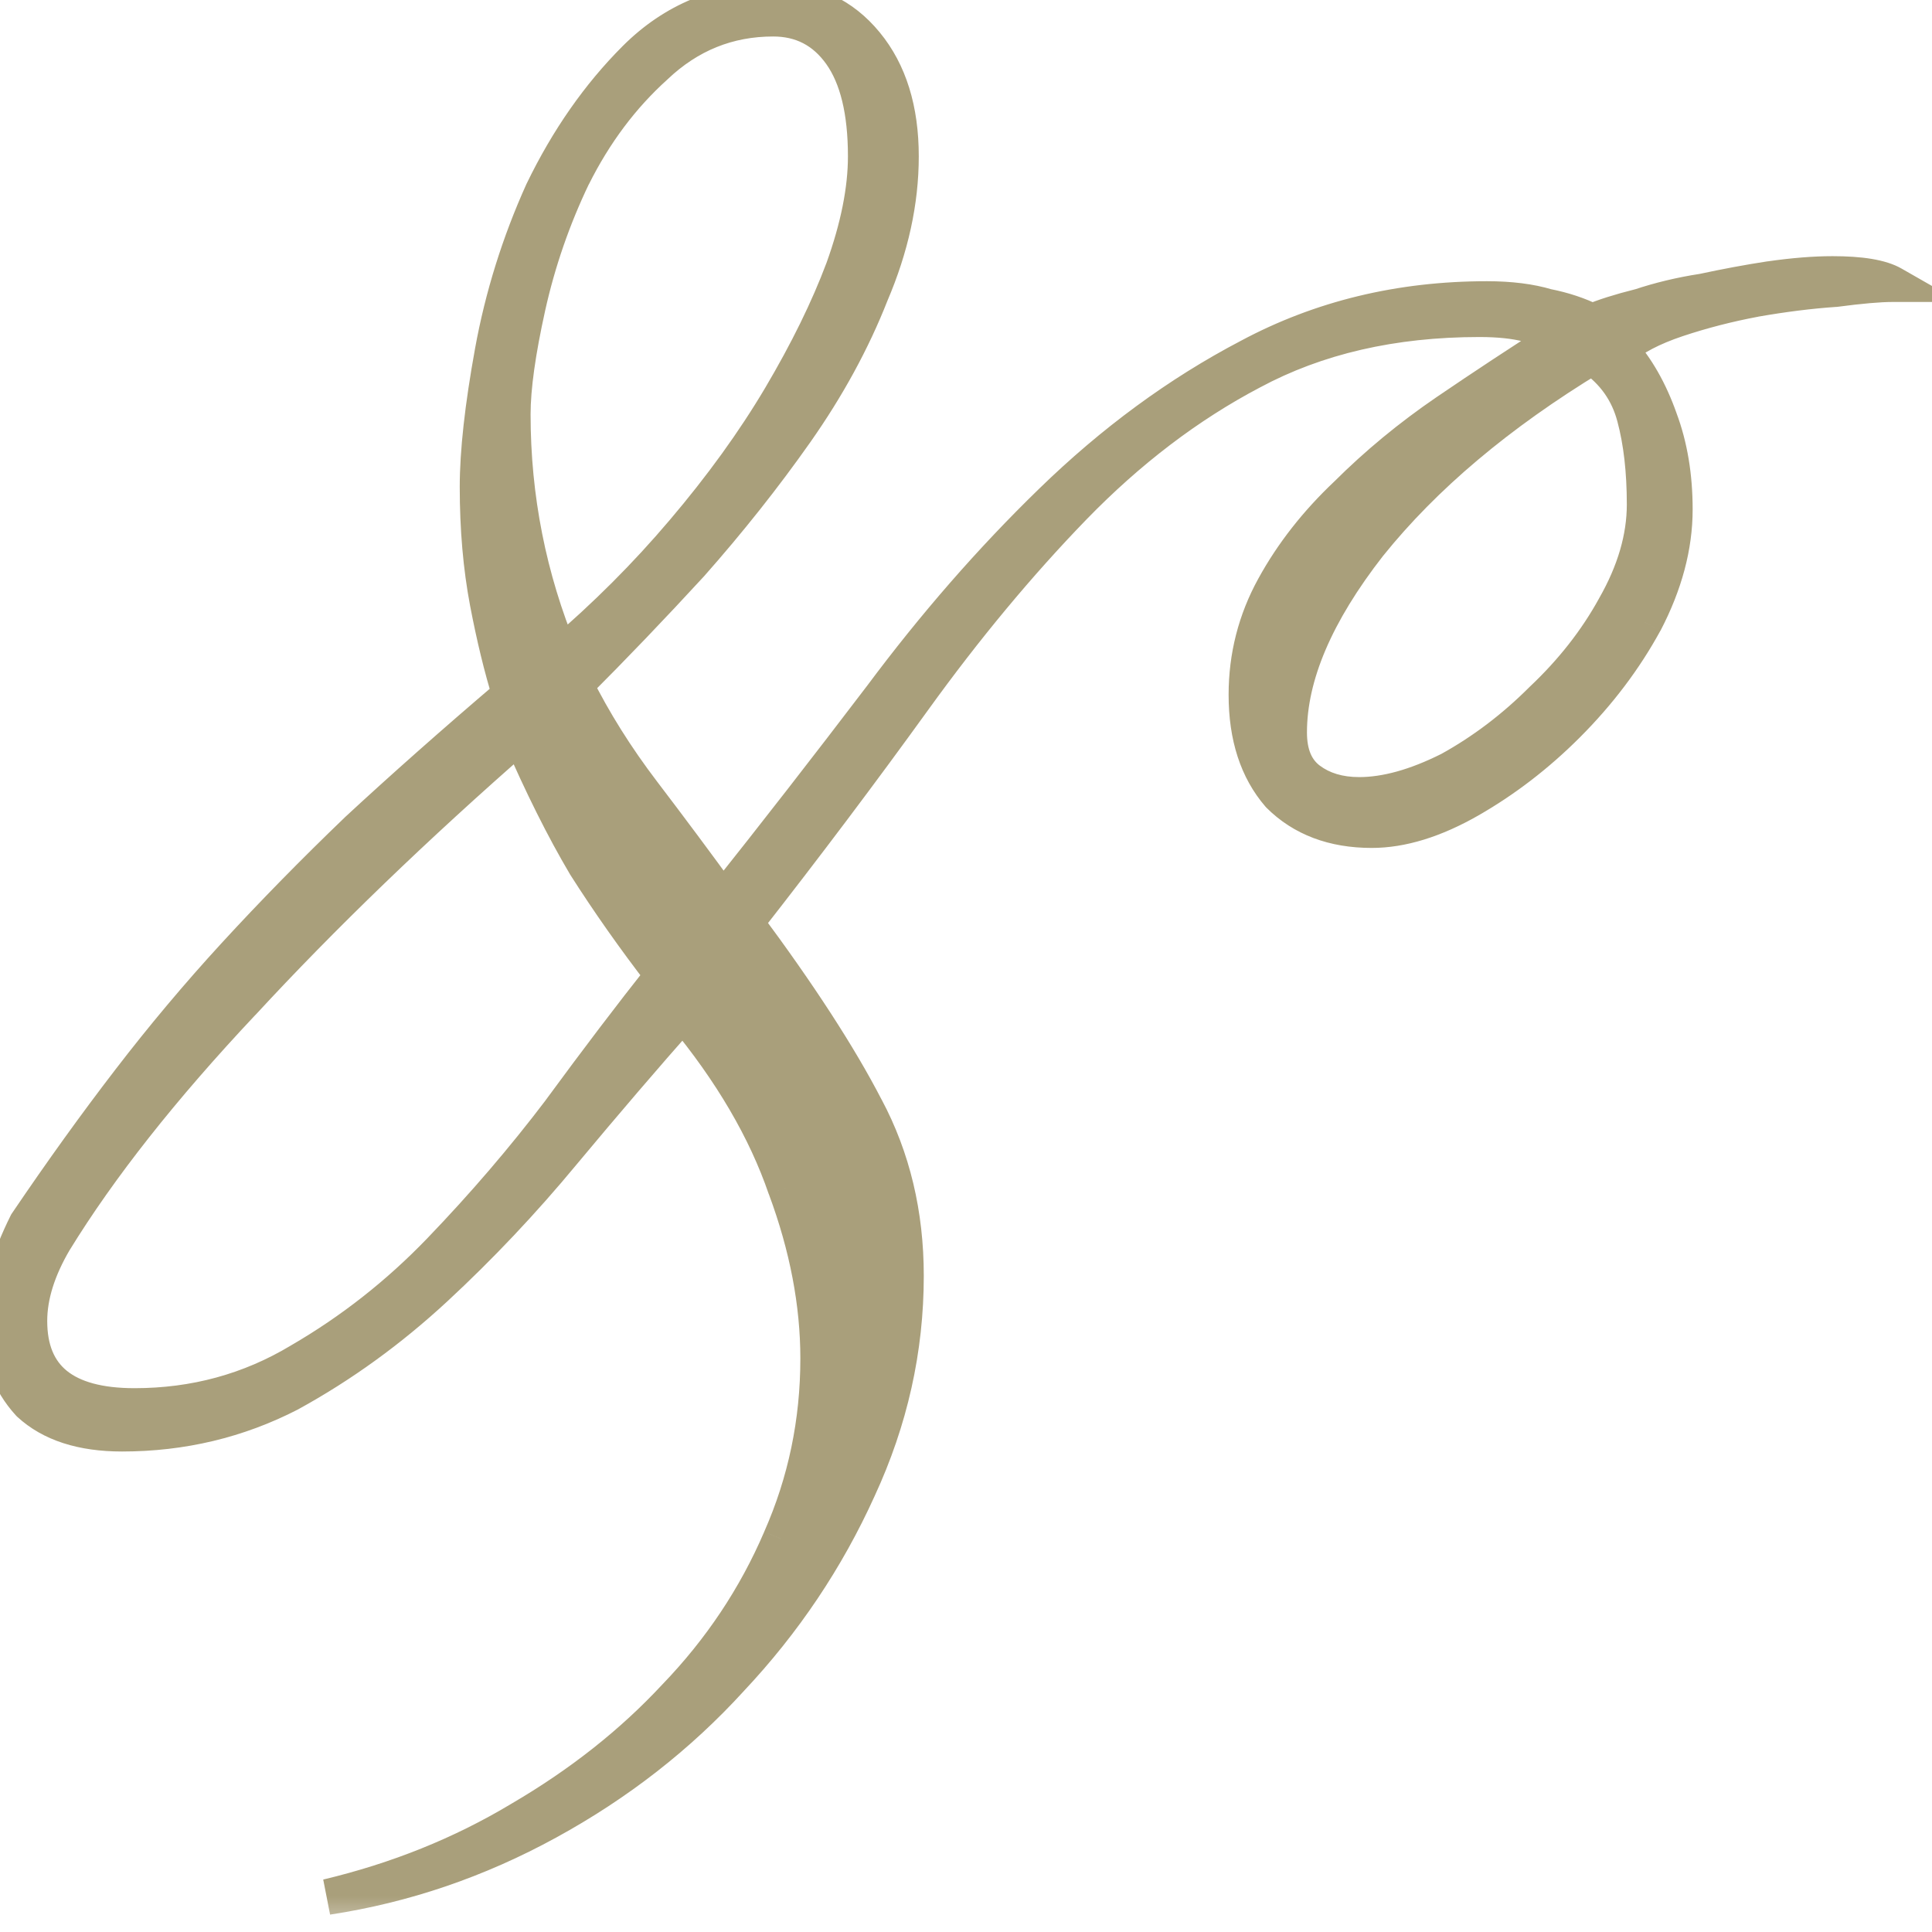 <?xml version="1.0" encoding="UTF-8"?> <svg xmlns="http://www.w3.org/2000/svg" width="27" height="27" viewBox="0 0 27 27" fill="none"><mask id="path-1-outside-1_4027_2940" maskUnits="userSpaceOnUse" x="-0.5" y="-1" width="28" height="28" fill="black"><rect fill="white" x="-0.5" y="-1" width="28" height="28"></rect><path d="M26.45 3.97C26.263 3.97 25.995 3.993 25.645 4.04C25.295 4.063 24.922 4.11 24.525 4.18C24.152 4.25 23.79 4.343 23.44 4.46C23.09 4.577 22.822 4.717 22.635 4.88C22.868 5.137 23.055 5.463 23.195 5.86C23.335 6.233 23.405 6.653 23.405 7.12C23.405 7.633 23.265 8.158 22.985 8.695C22.705 9.208 22.343 9.687 21.9 10.13C21.48 10.55 21.025 10.9 20.535 11.18C20.045 11.46 19.59 11.6 19.17 11.6C18.633 11.6 18.202 11.437 17.875 11.11C17.572 10.76 17.42 10.293 17.42 9.71C17.42 9.173 17.548 8.672 17.805 8.205C18.062 7.738 18.4 7.307 18.82 6.91C19.24 6.49 19.707 6.105 20.22 5.755C20.733 5.405 21.247 5.067 21.76 4.74C21.573 4.553 21.212 4.46 20.675 4.46C19.462 4.46 18.4 4.705 17.49 5.195C16.603 5.662 15.775 6.292 15.005 7.085C14.235 7.878 13.488 8.777 12.765 9.78C12.042 10.783 11.26 11.822 10.42 12.895C11.167 13.898 11.727 14.762 12.1 15.485C12.473 16.185 12.66 16.967 12.66 17.83C12.66 18.857 12.438 19.848 11.995 20.805C11.552 21.785 10.957 22.672 10.21 23.465C9.487 24.258 8.635 24.923 7.655 25.46C6.675 25.997 5.648 26.347 4.575 26.51C5.555 26.277 6.453 25.915 7.27 25.425C8.11 24.935 8.833 24.363 9.44 23.71C10.07 23.057 10.56 22.322 10.91 21.505C11.26 20.712 11.435 19.872 11.435 18.985C11.435 18.215 11.283 17.422 10.98 16.605C10.7 15.788 10.222 14.972 9.545 14.155C9.008 14.762 8.448 15.415 7.865 16.115C7.305 16.792 6.71 17.422 6.08 18.005C5.45 18.588 4.773 19.078 4.05 19.475C3.327 19.848 2.545 20.035 1.705 20.035C1.145 20.035 0.713 19.895 0.41 19.615C0.13 19.312 -0.01 18.927 -0.01 18.46C-0.01 18.063 0.118 17.608 0.375 17.095C0.865 16.372 1.343 15.707 1.81 15.1C2.277 14.493 2.767 13.91 3.28 13.35C3.817 12.767 4.388 12.183 4.995 11.6C5.625 11.017 6.337 10.387 7.13 9.71C7.013 9.337 6.908 8.905 6.815 8.415C6.722 7.925 6.675 7.388 6.675 6.805C6.675 6.315 6.745 5.685 6.885 4.915C7.025 4.145 7.258 3.398 7.585 2.675C7.935 1.952 8.367 1.333 8.88 0.82C9.417 0.283 10.07 0.015 10.84 0.015C11.353 0.015 11.773 0.213 12.1 0.61C12.427 1.007 12.59 1.532 12.59 2.185C12.59 2.815 12.45 3.457 12.17 4.11C11.913 4.763 11.563 5.405 11.12 6.035C10.677 6.665 10.187 7.283 9.65 7.89C9.113 8.473 8.577 9.033 8.04 9.57C8.297 10.083 8.612 10.585 8.985 11.075C9.358 11.565 9.732 12.067 10.105 12.58C10.828 11.67 11.563 10.725 12.31 9.745C13.057 8.742 13.85 7.832 14.69 7.015C15.553 6.175 16.475 5.498 17.455 4.985C18.458 4.448 19.567 4.18 20.78 4.18C21.107 4.18 21.387 4.215 21.62 4.285C21.853 4.332 22.063 4.402 22.25 4.495C22.413 4.425 22.635 4.355 22.915 4.285C23.195 4.192 23.487 4.122 23.79 4.075C24.117 4.005 24.432 3.947 24.735 3.9C25.062 3.853 25.353 3.83 25.61 3.83C26.007 3.83 26.287 3.877 26.45 3.97ZM22.985 7.05C22.985 6.583 22.938 6.175 22.845 5.825C22.752 5.475 22.553 5.195 22.25 4.985C20.943 5.778 19.905 6.653 19.135 7.61C18.388 8.567 18.015 9.442 18.015 10.235C18.015 10.538 18.108 10.76 18.295 10.9C18.482 11.04 18.715 11.11 18.995 11.11C19.368 11.11 19.788 10.993 20.255 10.76C20.722 10.503 21.153 10.177 21.55 9.78C21.97 9.383 22.308 8.952 22.565 8.485C22.845 7.995 22.985 7.517 22.985 7.05ZM12.1 2.185C12.1 1.555 11.983 1.077 11.75 0.75C11.517 0.423 11.202 0.26 10.805 0.26C10.175 0.26 9.627 0.482 9.16 0.925C8.693 1.345 8.308 1.858 8.005 2.465C7.725 3.048 7.515 3.655 7.375 4.285C7.235 4.915 7.165 5.417 7.165 5.79C7.165 6.957 7.387 8.077 7.83 9.15C8.46 8.613 9.032 8.042 9.545 7.435C10.082 6.805 10.537 6.175 10.91 5.545C11.283 4.915 11.575 4.32 11.785 3.76C11.995 3.177 12.1 2.652 12.1 2.185ZM9.265 13.63C8.868 13.117 8.507 12.603 8.18 12.09C7.877 11.577 7.573 10.97 7.27 10.27C5.8 11.553 4.505 12.802 3.385 14.015C2.265 15.205 1.39 16.313 0.76 17.34C0.527 17.737 0.41 18.11 0.41 18.46C0.41 19.253 0.9 19.65 1.88 19.65C2.72 19.65 3.49 19.44 4.19 19.02C4.913 18.6 5.567 18.087 6.15 17.48C6.757 16.85 7.317 16.197 7.83 15.52C8.343 14.82 8.822 14.19 9.265 13.63Z"></path></mask><path d="M26.45 3.97C26.263 3.97 25.995 3.993 25.645 4.04C25.295 4.063 24.922 4.11 24.525 4.18C24.152 4.25 23.79 4.343 23.44 4.46C23.09 4.577 22.822 4.717 22.635 4.88C22.868 5.137 23.055 5.463 23.195 5.86C23.335 6.233 23.405 6.653 23.405 7.12C23.405 7.633 23.265 8.158 22.985 8.695C22.705 9.208 22.343 9.687 21.9 10.13C21.48 10.55 21.025 10.9 20.535 11.18C20.045 11.46 19.59 11.6 19.17 11.6C18.633 11.6 18.202 11.437 17.875 11.11C17.572 10.76 17.42 10.293 17.42 9.71C17.42 9.173 17.548 8.672 17.805 8.205C18.062 7.738 18.4 7.307 18.82 6.91C19.24 6.49 19.707 6.105 20.22 5.755C20.733 5.405 21.247 5.067 21.76 4.74C21.573 4.553 21.212 4.46 20.675 4.46C19.462 4.46 18.4 4.705 17.49 5.195C16.603 5.662 15.775 6.292 15.005 7.085C14.235 7.878 13.488 8.777 12.765 9.78C12.042 10.783 11.26 11.822 10.42 12.895C11.167 13.898 11.727 14.762 12.1 15.485C12.473 16.185 12.66 16.967 12.66 17.83C12.66 18.857 12.438 19.848 11.995 20.805C11.552 21.785 10.957 22.672 10.21 23.465C9.487 24.258 8.635 24.923 7.655 25.46C6.675 25.997 5.648 26.347 4.575 26.51C5.555 26.277 6.453 25.915 7.27 25.425C8.11 24.935 8.833 24.363 9.44 23.71C10.07 23.057 10.56 22.322 10.91 21.505C11.26 20.712 11.435 19.872 11.435 18.985C11.435 18.215 11.283 17.422 10.98 16.605C10.7 15.788 10.222 14.972 9.545 14.155C9.008 14.762 8.448 15.415 7.865 16.115C7.305 16.792 6.71 17.422 6.08 18.005C5.45 18.588 4.773 19.078 4.05 19.475C3.327 19.848 2.545 20.035 1.705 20.035C1.145 20.035 0.713 19.895 0.41 19.615C0.13 19.312 -0.01 18.927 -0.01 18.46C-0.01 18.063 0.118 17.608 0.375 17.095C0.865 16.372 1.343 15.707 1.81 15.1C2.277 14.493 2.767 13.91 3.28 13.35C3.817 12.767 4.388 12.183 4.995 11.6C5.625 11.017 6.337 10.387 7.13 9.71C7.013 9.337 6.908 8.905 6.815 8.415C6.722 7.925 6.675 7.388 6.675 6.805C6.675 6.315 6.745 5.685 6.885 4.915C7.025 4.145 7.258 3.398 7.585 2.675C7.935 1.952 8.367 1.333 8.88 0.82C9.417 0.283 10.07 0.015 10.84 0.015C11.353 0.015 11.773 0.213 12.1 0.61C12.427 1.007 12.59 1.532 12.59 2.185C12.59 2.815 12.45 3.457 12.17 4.11C11.913 4.763 11.563 5.405 11.12 6.035C10.677 6.665 10.187 7.283 9.65 7.89C9.113 8.473 8.577 9.033 8.04 9.57C8.297 10.083 8.612 10.585 8.985 11.075C9.358 11.565 9.732 12.067 10.105 12.58C10.828 11.67 11.563 10.725 12.31 9.745C13.057 8.742 13.85 7.832 14.69 7.015C15.553 6.175 16.475 5.498 17.455 4.985C18.458 4.448 19.567 4.18 20.78 4.18C21.107 4.18 21.387 4.215 21.62 4.285C21.853 4.332 22.063 4.402 22.25 4.495C22.413 4.425 22.635 4.355 22.915 4.285C23.195 4.192 23.487 4.122 23.79 4.075C24.117 4.005 24.432 3.947 24.735 3.9C25.062 3.853 25.353 3.83 25.61 3.83C26.007 3.83 26.287 3.877 26.45 3.97ZM22.985 7.05C22.985 6.583 22.938 6.175 22.845 5.825C22.752 5.475 22.553 5.195 22.25 4.985C20.943 5.778 19.905 6.653 19.135 7.61C18.388 8.567 18.015 9.442 18.015 10.235C18.015 10.538 18.108 10.76 18.295 10.9C18.482 11.04 18.715 11.11 18.995 11.11C19.368 11.11 19.788 10.993 20.255 10.76C20.722 10.503 21.153 10.177 21.55 9.78C21.97 9.383 22.308 8.952 22.565 8.485C22.845 7.995 22.985 7.517 22.985 7.05ZM12.1 2.185C12.1 1.555 11.983 1.077 11.75 0.75C11.517 0.423 11.202 0.26 10.805 0.26C10.175 0.26 9.627 0.482 9.16 0.925C8.693 1.345 8.308 1.858 8.005 2.465C7.725 3.048 7.515 3.655 7.375 4.285C7.235 4.915 7.165 5.417 7.165 5.79C7.165 6.957 7.387 8.077 7.83 9.15C8.46 8.613 9.032 8.042 9.545 7.435C10.082 6.805 10.537 6.175 10.91 5.545C11.283 4.915 11.575 4.32 11.785 3.76C11.995 3.177 12.1 2.652 12.1 2.185ZM9.265 13.63C8.868 13.117 8.507 12.603 8.18 12.09C7.877 11.577 7.573 10.97 7.27 10.27C5.8 11.553 4.505 12.802 3.385 14.015C2.265 15.205 1.39 16.313 0.76 17.34C0.527 17.737 0.41 18.11 0.41 18.46C0.41 19.253 0.9 19.65 1.88 19.65C2.72 19.65 3.49 19.44 4.19 19.02C4.913 18.6 5.567 18.087 6.15 17.48C6.757 16.85 7.317 16.197 7.83 15.52C8.343 14.82 8.822 14.19 9.265 13.63Z" fill="#A99F7B"></path><path d="M26.45 3.97V4.22H27.391L26.574 3.753L26.45 3.97ZM25.645 4.04L25.662 4.289L25.67 4.289L25.678 4.288L25.645 4.04ZM24.525 4.18L24.482 3.934L24.479 3.934L24.525 4.18ZM23.44 4.46L23.361 4.223H23.361L23.44 4.46ZM22.635 4.88L22.47 4.692L22.279 4.86L22.45 5.048L22.635 4.88ZM23.195 5.86L22.959 5.943L22.961 5.948L23.195 5.86ZM22.985 8.695L23.204 8.815L23.207 8.811L22.985 8.695ZM21.9 10.13L22.077 10.307L21.9 10.13ZM20.535 11.18L20.411 10.963L20.535 11.18ZM17.875 11.11L17.686 11.274L17.692 11.28L17.698 11.287L17.875 11.11ZM17.805 8.205L17.586 8.085H17.586L17.805 8.205ZM18.82 6.91L18.992 7.092L18.997 7.087L18.82 6.91ZM20.22 5.755L20.079 5.548L20.22 5.755ZM21.76 4.74L21.894 4.951L22.157 4.784L21.937 4.563L21.76 4.74ZM17.49 5.195L17.606 5.416L17.608 5.415L17.49 5.195ZM15.005 7.085L14.826 6.911L15.005 7.085ZM12.765 9.78L12.562 9.634L12.765 9.78ZM10.42 12.895L10.223 12.741L10.105 12.891L10.219 13.044L10.42 12.895ZM12.1 15.485L11.878 15.6L11.879 15.603L12.1 15.485ZM11.995 20.805L11.768 20.7L11.767 20.702L11.995 20.805ZM10.21 23.465L10.028 23.294L10.025 23.297L10.21 23.465ZM4.575 26.51L4.517 26.267L4.613 26.757L4.575 26.51ZM7.27 25.425L7.144 25.209L7.141 25.211L7.27 25.425ZM9.44 23.71L9.26 23.536L9.257 23.54L9.44 23.71ZM10.91 21.505L10.681 21.404L10.68 21.407L10.91 21.505ZM10.98 16.605L10.743 16.686L10.746 16.692L10.98 16.605ZM9.545 14.155L9.738 13.995L9.551 13.771L9.358 13.989L9.545 14.155ZM7.865 16.115L7.673 15.955L7.672 15.956L7.865 16.115ZM6.08 18.005L5.91 17.822L6.08 18.005ZM4.05 19.475L4.165 19.697L4.17 19.694L4.05 19.475ZM0.41 19.615L0.226 19.785L0.233 19.792L0.24 19.799L0.41 19.615ZM0.375 17.095L0.168 16.955L0.159 16.968L0.151 16.983L0.375 17.095ZM1.81 15.1L2.008 15.252L1.81 15.1ZM3.28 13.35L3.096 13.181L3.096 13.181L3.28 13.35ZM4.995 11.6L4.825 11.416L4.822 11.42L4.995 11.6ZM7.13 9.71L7.292 9.9L7.418 9.793L7.369 9.635L7.13 9.71ZM6.815 8.415L6.569 8.462L6.815 8.415ZM7.585 2.675L7.36 2.566L7.357 2.572L7.585 2.675ZM8.88 0.82L8.703 0.643L8.88 0.82ZM12.17 4.11L11.94 4.011L11.937 4.019L12.17 4.11ZM9.65 7.89L9.834 8.059L9.837 8.056L9.65 7.89ZM8.04 9.57L7.863 9.393L7.736 9.521L7.816 9.682L8.04 9.57ZM8.985 11.075L9.184 10.924L8.985 11.075ZM10.105 12.58L9.903 12.727L10.096 12.993L10.301 12.736L10.105 12.58ZM12.31 9.745L12.509 9.897L12.511 9.894L12.31 9.745ZM14.69 7.015L14.864 7.194L14.864 7.194L14.69 7.015ZM17.455 4.985L17.571 5.206L17.573 5.205L17.455 4.985ZM21.62 4.285L21.548 4.524L21.559 4.528L21.571 4.53L21.62 4.285ZM22.25 4.495L22.138 4.719L22.242 4.77L22.349 4.725L22.25 4.495ZM22.915 4.285L22.976 4.528L22.985 4.525L22.994 4.522L22.915 4.285ZM23.79 4.075L23.828 4.322L23.835 4.321L23.842 4.319L23.79 4.075ZM24.735 3.9L24.7 3.652L24.697 3.653L24.735 3.9ZM22.845 5.825L23.087 5.761V5.761L22.845 5.825ZM22.25 4.985L22.392 4.779L22.259 4.687L22.12 4.771L22.25 4.985ZM19.135 7.61L18.94 7.453L18.938 7.456L19.135 7.61ZM18.295 10.9L18.145 11.1L18.295 10.9ZM20.255 10.76L20.367 10.984L20.375 10.979L20.255 10.76ZM21.55 9.78L21.378 9.598L21.373 9.603L21.55 9.78ZM22.565 8.485L22.348 8.361L22.346 8.365L22.565 8.485ZM11.75 0.75L11.953 0.605L11.75 0.75ZM9.16 0.925L9.327 1.111L9.332 1.106L9.16 0.925ZM8.005 2.465L7.781 2.353L7.78 2.357L8.005 2.465ZM7.375 4.285L7.131 4.231H7.131L7.375 4.285ZM7.83 9.15L7.599 9.245L7.73 9.563L7.992 9.34L7.83 9.15ZM9.545 7.435L9.355 7.273L9.354 7.274L9.545 7.435ZM11.785 3.76L12.019 3.848L12.02 3.845L11.785 3.76ZM9.265 13.63L9.461 13.785L9.582 13.632L9.463 13.477L9.265 13.63ZM8.18 12.09L7.965 12.217L7.969 12.224L8.18 12.09ZM7.27 10.27L7.499 10.171L7.363 9.857L7.106 10.082L7.27 10.27ZM3.385 14.015L3.567 14.186L3.569 14.185L3.385 14.015ZM0.76 17.34L0.547 17.209L0.545 17.213L0.76 17.34ZM4.19 19.02L4.064 18.804L4.061 18.806L4.19 19.02ZM6.15 17.48L5.97 17.307L5.97 17.307L6.15 17.48ZM7.83 15.52L8.029 15.671L8.032 15.668L7.83 15.52ZM26.45 3.72C26.247 3.72 25.965 3.745 25.612 3.792L25.678 4.288C26.025 4.242 26.28 4.22 26.45 4.22V3.72ZM25.628 3.791C25.268 3.815 24.886 3.862 24.482 3.934L24.568 4.426C24.957 4.358 25.322 4.312 25.662 4.289L25.628 3.791ZM24.479 3.934C24.095 4.006 23.722 4.102 23.361 4.223L23.519 4.697C23.858 4.584 24.209 4.494 24.571 4.426L24.479 3.934ZM23.361 4.223C22.993 4.345 22.691 4.499 22.47 4.692L22.8 5.068C22.952 4.935 23.187 4.808 23.519 4.697L23.361 4.223ZM22.45 5.048C22.657 5.276 22.828 5.571 22.959 5.943L23.431 5.777C23.282 5.355 23.08 4.998 22.82 4.712L22.45 5.048ZM22.961 5.948C23.089 6.289 23.155 6.678 23.155 7.12H23.655C23.655 6.628 23.581 6.178 23.429 5.772L22.961 5.948ZM23.155 7.12C23.155 7.586 23.028 8.072 22.763 8.579L23.207 8.811C23.502 8.245 23.655 7.68 23.655 7.12H23.155ZM22.765 8.575C22.498 9.066 22.151 9.526 21.723 9.953L22.077 10.307C22.536 9.848 22.912 9.35 23.204 8.815L22.765 8.575ZM21.723 9.953C21.318 10.358 20.881 10.694 20.411 10.963L20.659 11.397C21.169 11.105 21.642 10.742 22.077 10.307L21.723 9.953ZM20.411 10.963C19.946 11.229 19.534 11.35 19.17 11.35V11.85C19.646 11.85 20.144 11.691 20.659 11.397L20.411 10.963ZM19.17 11.35C18.688 11.35 18.324 11.205 18.052 10.933L17.698 11.287C18.079 11.668 18.579 11.85 19.17 11.85V11.35ZM18.064 10.946C17.809 10.653 17.67 10.249 17.67 9.71H17.17C17.17 10.337 17.334 10.867 17.686 11.274L18.064 10.946ZM17.67 9.71C17.67 9.215 17.788 8.755 18.024 8.325L17.586 8.085C17.309 8.588 17.17 9.132 17.17 9.71H17.67ZM18.024 8.325C18.267 7.883 18.589 7.472 18.992 7.092L18.648 6.728C18.211 7.141 17.856 7.593 17.586 8.085L18.024 8.325ZM18.997 7.087C19.405 6.678 19.86 6.303 20.361 5.962L20.079 5.548C19.553 5.907 19.075 6.302 18.643 6.733L18.997 7.087ZM20.361 5.962C20.872 5.613 21.383 5.276 21.894 4.951L21.626 4.529C21.11 4.857 20.595 5.197 20.079 5.548L20.361 5.962ZM21.937 4.563C21.674 4.3 21.219 4.21 20.675 4.21V4.71C21.204 4.71 21.473 4.807 21.583 4.917L21.937 4.563ZM20.675 4.21C19.427 4.21 18.324 4.462 17.372 4.975L17.608 5.415C18.476 4.948 19.496 4.71 20.675 4.71V4.21ZM17.374 4.974C16.461 5.454 15.612 6.101 14.826 6.911L15.184 7.259C15.938 6.483 16.745 5.869 17.606 5.416L17.374 4.974ZM14.826 6.911C14.046 7.714 13.292 8.622 12.562 9.634L12.968 9.926C13.685 8.932 14.424 8.043 15.184 7.259L14.826 6.911ZM12.562 9.634C11.841 10.634 11.061 11.67 10.223 12.741L10.617 13.049C11.459 11.973 12.242 10.932 12.968 9.926L12.562 9.634ZM10.219 13.044C10.962 14.042 11.513 14.893 11.878 15.6L12.322 15.37C11.94 14.63 11.371 13.755 10.621 12.746L10.219 13.044ZM11.879 15.603C12.232 16.263 12.41 17.004 12.41 17.83H12.91C12.91 16.929 12.715 16.107 12.321 15.367L11.879 15.603ZM12.41 17.83C12.41 18.819 12.197 19.775 11.768 20.7L12.222 20.91C12.68 19.921 12.91 18.894 12.91 17.83H12.41ZM11.767 20.702C11.335 21.657 10.756 22.52 10.028 23.294L10.392 23.636C11.157 22.823 11.768 21.913 12.223 20.908L11.767 20.702ZM10.025 23.297C9.321 24.069 8.492 24.717 7.535 25.241L7.775 25.679C8.778 25.13 9.652 24.448 10.395 23.633L10.025 23.297ZM7.535 25.241C6.58 25.764 5.581 26.104 4.537 26.263L4.613 26.757C5.716 26.589 6.77 26.23 7.775 25.679L7.535 25.241ZM4.633 26.753C5.636 26.514 6.559 26.143 7.399 25.639L7.141 25.211C6.348 25.687 5.474 26.039 4.517 26.267L4.633 26.753ZM7.396 25.641C8.255 25.14 8.998 24.553 9.623 23.88L9.257 23.54C8.668 24.174 7.965 24.73 7.144 25.209L7.396 25.641ZM9.62 23.884C10.271 23.209 10.778 22.449 11.14 21.604L10.68 21.407C10.342 22.195 9.869 22.904 9.26 23.537L9.62 23.884ZM11.139 21.606C11.503 20.78 11.685 19.906 11.685 18.985H11.185C11.185 19.838 11.017 20.643 10.681 21.404L11.139 21.606ZM11.685 18.985C11.685 18.182 11.527 17.359 11.214 16.518L10.746 16.692C11.04 17.485 11.185 18.248 11.185 18.985H11.685ZM11.216 16.524C10.925 15.673 10.429 14.83 9.738 13.995L9.352 14.315C10.014 15.113 10.475 15.904 10.743 16.686L11.216 16.524ZM9.358 13.989C8.819 14.598 8.258 15.253 7.673 15.955L8.057 16.275C8.639 15.577 9.197 14.925 9.732 14.321L9.358 13.989ZM7.672 15.956C7.119 16.624 6.532 17.246 5.91 17.822L6.25 18.188C6.888 17.597 7.491 16.959 8.058 16.274L7.672 15.956ZM5.91 17.822C5.295 18.392 4.634 18.869 3.93 19.256L4.17 19.694C4.912 19.287 5.605 18.785 6.25 18.188L5.91 17.822ZM3.935 19.253C3.249 19.607 2.506 19.785 1.705 19.785V20.285C2.584 20.285 3.405 20.089 4.165 19.697L3.935 19.253ZM1.705 19.785C1.185 19.785 0.822 19.655 0.58 19.431L0.24 19.799C0.604 20.135 1.105 20.285 1.705 20.285V19.785ZM0.594 19.445C0.362 19.194 0.24 18.873 0.24 18.46H-0.26C-0.26 18.981 -0.102 19.429 0.226 19.785L0.594 19.445ZM0.24 18.46C0.24 18.116 0.352 17.7 0.599 17.207L0.151 16.983C-0.115 17.517 -0.26 18.011 -0.26 18.46H0.24ZM0.582 17.235C1.07 16.515 1.545 15.855 2.008 15.252L1.612 14.948C1.142 15.559 0.66 16.228 0.168 16.955L0.582 17.235ZM2.008 15.252C2.47 14.651 2.956 14.074 3.464 13.519L3.096 13.181C2.577 13.746 2.083 14.335 1.612 14.948L2.008 15.252ZM3.464 13.519C3.997 12.94 4.565 12.36 5.168 11.78L4.822 11.42C4.212 12.006 3.636 12.593 3.096 13.181L3.464 13.519ZM5.165 11.783C5.792 11.203 6.501 10.575 7.292 9.9L6.968 9.52C6.172 10.198 5.458 10.831 4.825 11.417L5.165 11.783ZM7.369 9.635C7.255 9.273 7.153 8.851 7.061 8.368L6.569 8.462C6.664 8.959 6.771 9.4 6.891 9.785L7.369 9.635ZM7.061 8.368C6.971 7.896 6.925 7.375 6.925 6.805H6.425C6.425 7.401 6.473 7.954 6.569 8.462L7.061 8.368ZM6.925 6.805C6.925 6.336 6.992 5.723 7.131 4.96L6.639 4.87C6.498 5.647 6.425 6.294 6.425 6.805H6.925ZM7.131 4.96C7.267 4.21 7.494 3.483 7.813 2.778L7.357 2.572C7.022 3.314 6.783 4.08 6.639 4.87L7.131 4.96ZM7.81 2.784C8.149 2.083 8.565 1.488 9.057 0.997L8.703 0.643C8.168 1.178 7.721 1.82 7.36 2.566L7.81 2.784ZM9.057 0.997C9.546 0.508 10.135 0.265 10.84 0.265V-0.235C10.005 -0.235 9.288 0.059 8.703 0.643L9.057 0.997ZM10.84 0.265C11.278 0.265 11.628 0.43 11.907 0.769L12.293 0.451C11.919 -0.003 11.428 -0.235 10.84 -0.235V0.265ZM11.907 0.769C12.188 1.11 12.34 1.574 12.34 2.185H12.84C12.84 1.49 12.666 0.904 12.293 0.451L11.907 0.769ZM12.34 2.185C12.34 2.777 12.209 3.385 11.94 4.012L12.4 4.208C12.691 3.528 12.84 2.853 12.84 2.185H12.34ZM11.937 4.019C11.689 4.652 11.348 5.276 10.915 5.891L11.325 6.179C11.778 5.534 12.138 4.875 12.403 4.201L11.937 4.019ZM10.915 5.891C10.478 6.513 9.994 7.124 9.463 7.724L9.837 8.056C10.38 7.442 10.876 6.817 11.325 6.179L10.915 5.891ZM9.466 7.721C8.932 8.302 8.397 8.859 7.863 9.393L8.217 9.747C8.756 9.208 9.295 8.645 9.834 8.059L9.466 7.721ZM7.816 9.682C8.081 10.21 8.404 10.725 8.786 11.226L9.184 10.924C8.819 10.445 8.513 9.957 8.264 9.458L7.816 9.682ZM8.786 11.226C9.158 11.715 9.531 12.215 9.903 12.727L10.307 12.433C9.933 11.918 9.558 11.415 9.184 10.924L8.786 11.226ZM10.301 12.736C11.025 11.824 11.761 10.878 12.509 9.897L12.111 9.593C11.366 10.572 10.632 11.516 9.909 12.424L10.301 12.736ZM12.511 9.894C13.25 8.901 14.034 8.001 14.864 7.194L14.516 6.836C13.666 7.662 12.864 8.582 12.109 9.596L12.511 9.894ZM14.864 7.194C15.712 6.37 16.614 5.708 17.571 5.206L17.339 4.764C16.336 5.289 15.395 5.98 14.516 6.836L14.864 7.194ZM17.573 5.205C18.538 4.689 19.605 4.43 20.78 4.43V3.93C19.528 3.93 18.379 4.207 17.337 4.765L17.573 5.205ZM20.78 4.43C21.09 4.43 21.345 4.463 21.548 4.524L21.692 4.046C21.429 3.967 21.123 3.93 20.78 3.93V4.43ZM21.571 4.53C21.785 4.573 21.974 4.636 22.138 4.719L22.362 4.271C22.153 4.167 21.921 4.09 21.669 4.04L21.571 4.53ZM22.349 4.725C22.494 4.662 22.702 4.596 22.976 4.528L22.854 4.042C22.568 4.114 22.332 4.188 22.151 4.265L22.349 4.725ZM22.994 4.522C23.26 4.433 23.538 4.367 23.828 4.322L23.752 3.828C23.435 3.877 23.13 3.95 22.836 4.048L22.994 4.522ZM23.842 4.319C24.165 4.25 24.475 4.193 24.773 4.147L24.697 3.653C24.388 3.7 24.069 3.76 23.738 3.831L23.842 4.319ZM24.77 4.147C25.088 4.102 25.368 4.08 25.61 4.08V3.58C25.339 3.58 25.035 3.605 24.7 3.653L24.77 4.147ZM25.61 4.08C26.002 4.08 26.224 4.129 26.326 4.187L26.574 3.753C26.35 3.625 26.012 3.58 25.61 3.58V4.08ZM23.235 7.05C23.235 6.567 23.187 6.137 23.087 5.761L22.603 5.889C22.69 6.213 22.735 6.599 22.735 7.05H23.235ZM23.087 5.761C22.978 5.352 22.743 5.023 22.392 4.779L22.108 5.191C22.363 5.367 22.526 5.598 22.603 5.889L23.087 5.761ZM22.12 4.771C20.795 5.576 19.732 6.469 18.94 7.453L19.33 7.767C20.078 6.837 21.092 5.981 22.38 5.199L22.12 4.771ZM18.938 7.456C18.174 8.435 17.765 9.363 17.765 10.235H18.265C18.265 9.52 18.602 8.699 19.332 7.764L18.938 7.456ZM17.765 10.235C17.765 10.591 17.877 10.899 18.145 11.1L18.445 10.7C18.339 10.621 18.265 10.486 18.265 10.235H17.765ZM18.145 11.1C18.383 11.278 18.672 11.36 18.995 11.36V10.86C18.758 10.86 18.58 10.801 18.445 10.7L18.145 11.1ZM18.995 11.36C19.419 11.36 19.878 11.228 20.367 10.984L20.143 10.536C19.698 10.759 19.317 10.86 18.995 10.86V11.36ZM20.375 10.979C20.864 10.71 21.314 10.369 21.727 9.957L21.373 9.603C20.992 9.984 20.579 10.296 20.134 10.541L20.375 10.979ZM21.722 9.962C22.159 9.549 22.514 9.097 22.784 8.605L22.346 8.365C22.103 8.807 21.781 9.218 21.378 9.598L21.722 9.962ZM22.782 8.609C23.079 8.089 23.235 7.568 23.235 7.05H22.735C22.735 7.465 22.611 7.901 22.348 8.361L22.782 8.609ZM12.35 2.185C12.35 1.53 12.23 0.992 11.953 0.605L11.547 0.895C11.737 1.162 11.85 1.58 11.85 2.185H12.35ZM11.953 0.605C11.674 0.213 11.284 0.01 10.805 0.01V0.51C11.12 0.51 11.36 0.633 11.547 0.895L11.953 0.605ZM10.805 0.01C10.109 0.01 9.5 0.257 8.988 0.744L9.332 1.106C9.754 0.706 10.241 0.51 10.805 0.51V0.01ZM8.993 0.739C8.501 1.182 8.098 1.721 7.781 2.353L8.229 2.577C8.519 1.996 8.886 1.508 9.327 1.111L8.993 0.739ZM7.78 2.357C7.491 2.957 7.275 3.582 7.131 4.231L7.619 4.339C7.755 3.728 7.959 3.139 8.23 2.573L7.78 2.357ZM7.131 4.231C6.989 4.868 6.915 5.39 6.915 5.79H7.415C7.415 5.443 7.481 4.962 7.619 4.339L7.131 4.231ZM6.915 5.79C6.915 6.989 7.143 8.142 7.599 9.245L8.061 9.055C7.63 8.012 7.415 6.924 7.415 5.79H6.915ZM7.992 9.34C8.632 8.795 9.213 8.214 9.736 7.596L9.354 7.274C8.85 7.869 8.288 8.431 7.668 8.96L7.992 9.34ZM9.735 7.597C10.28 6.958 10.744 6.316 11.125 5.672L10.695 5.418C10.33 6.034 9.883 6.652 9.355 7.273L9.735 7.597ZM11.125 5.672C11.504 5.032 11.803 4.424 12.019 3.848L11.551 3.672C11.347 4.216 11.062 4.797 10.695 5.418L11.125 5.672ZM12.02 3.845C12.237 3.243 12.35 2.688 12.35 2.185H11.85C11.85 2.615 11.753 3.111 11.55 3.675L12.02 3.845ZM9.463 13.477C9.07 12.969 8.713 12.462 8.391 11.956L7.969 12.224C8.3 12.744 8.666 13.264 9.067 13.783L9.463 13.477ZM8.395 11.963C8.098 11.46 7.8 10.864 7.499 10.171L7.041 10.369C7.347 11.076 7.655 11.693 7.965 12.217L8.395 11.963ZM7.106 10.082C5.63 11.37 4.328 12.624 3.201 13.845L3.569 14.185C4.682 12.979 5.97 11.737 7.434 10.458L7.106 10.082ZM3.203 13.844C2.075 15.042 1.188 16.164 0.547 17.209L0.973 17.471C1.592 16.463 2.455 15.368 3.567 14.186L3.203 13.844ZM0.545 17.213C0.296 17.637 0.16 18.053 0.16 18.46H0.66C0.66 18.166 0.758 17.837 0.975 17.467L0.545 17.213ZM0.16 18.46C0.16 18.911 0.302 19.289 0.62 19.547C0.928 19.796 1.363 19.9 1.88 19.9V19.4C1.417 19.4 1.117 19.305 0.935 19.158C0.763 19.019 0.66 18.802 0.66 18.46H0.16ZM1.88 19.9C2.764 19.9 3.579 19.678 4.319 19.234L4.061 18.806C3.401 19.202 2.676 19.4 1.88 19.4V19.9ZM4.316 19.236C5.059 18.804 5.731 18.277 6.33 17.653L5.97 17.307C5.402 17.897 4.768 18.396 4.064 18.804L4.316 19.236ZM6.33 17.653C6.943 17.017 7.51 16.356 8.029 15.671L7.631 15.369C7.124 16.038 6.57 16.683 5.97 17.307L6.33 17.653ZM8.032 15.668C8.543 14.97 9.02 14.342 9.461 13.785L9.069 13.475C8.623 14.038 8.143 14.67 7.628 15.372L8.032 15.668Z" fill="#A99F7B" mask="url(#path-1-outside-1_4027_2940)"></path></svg> 